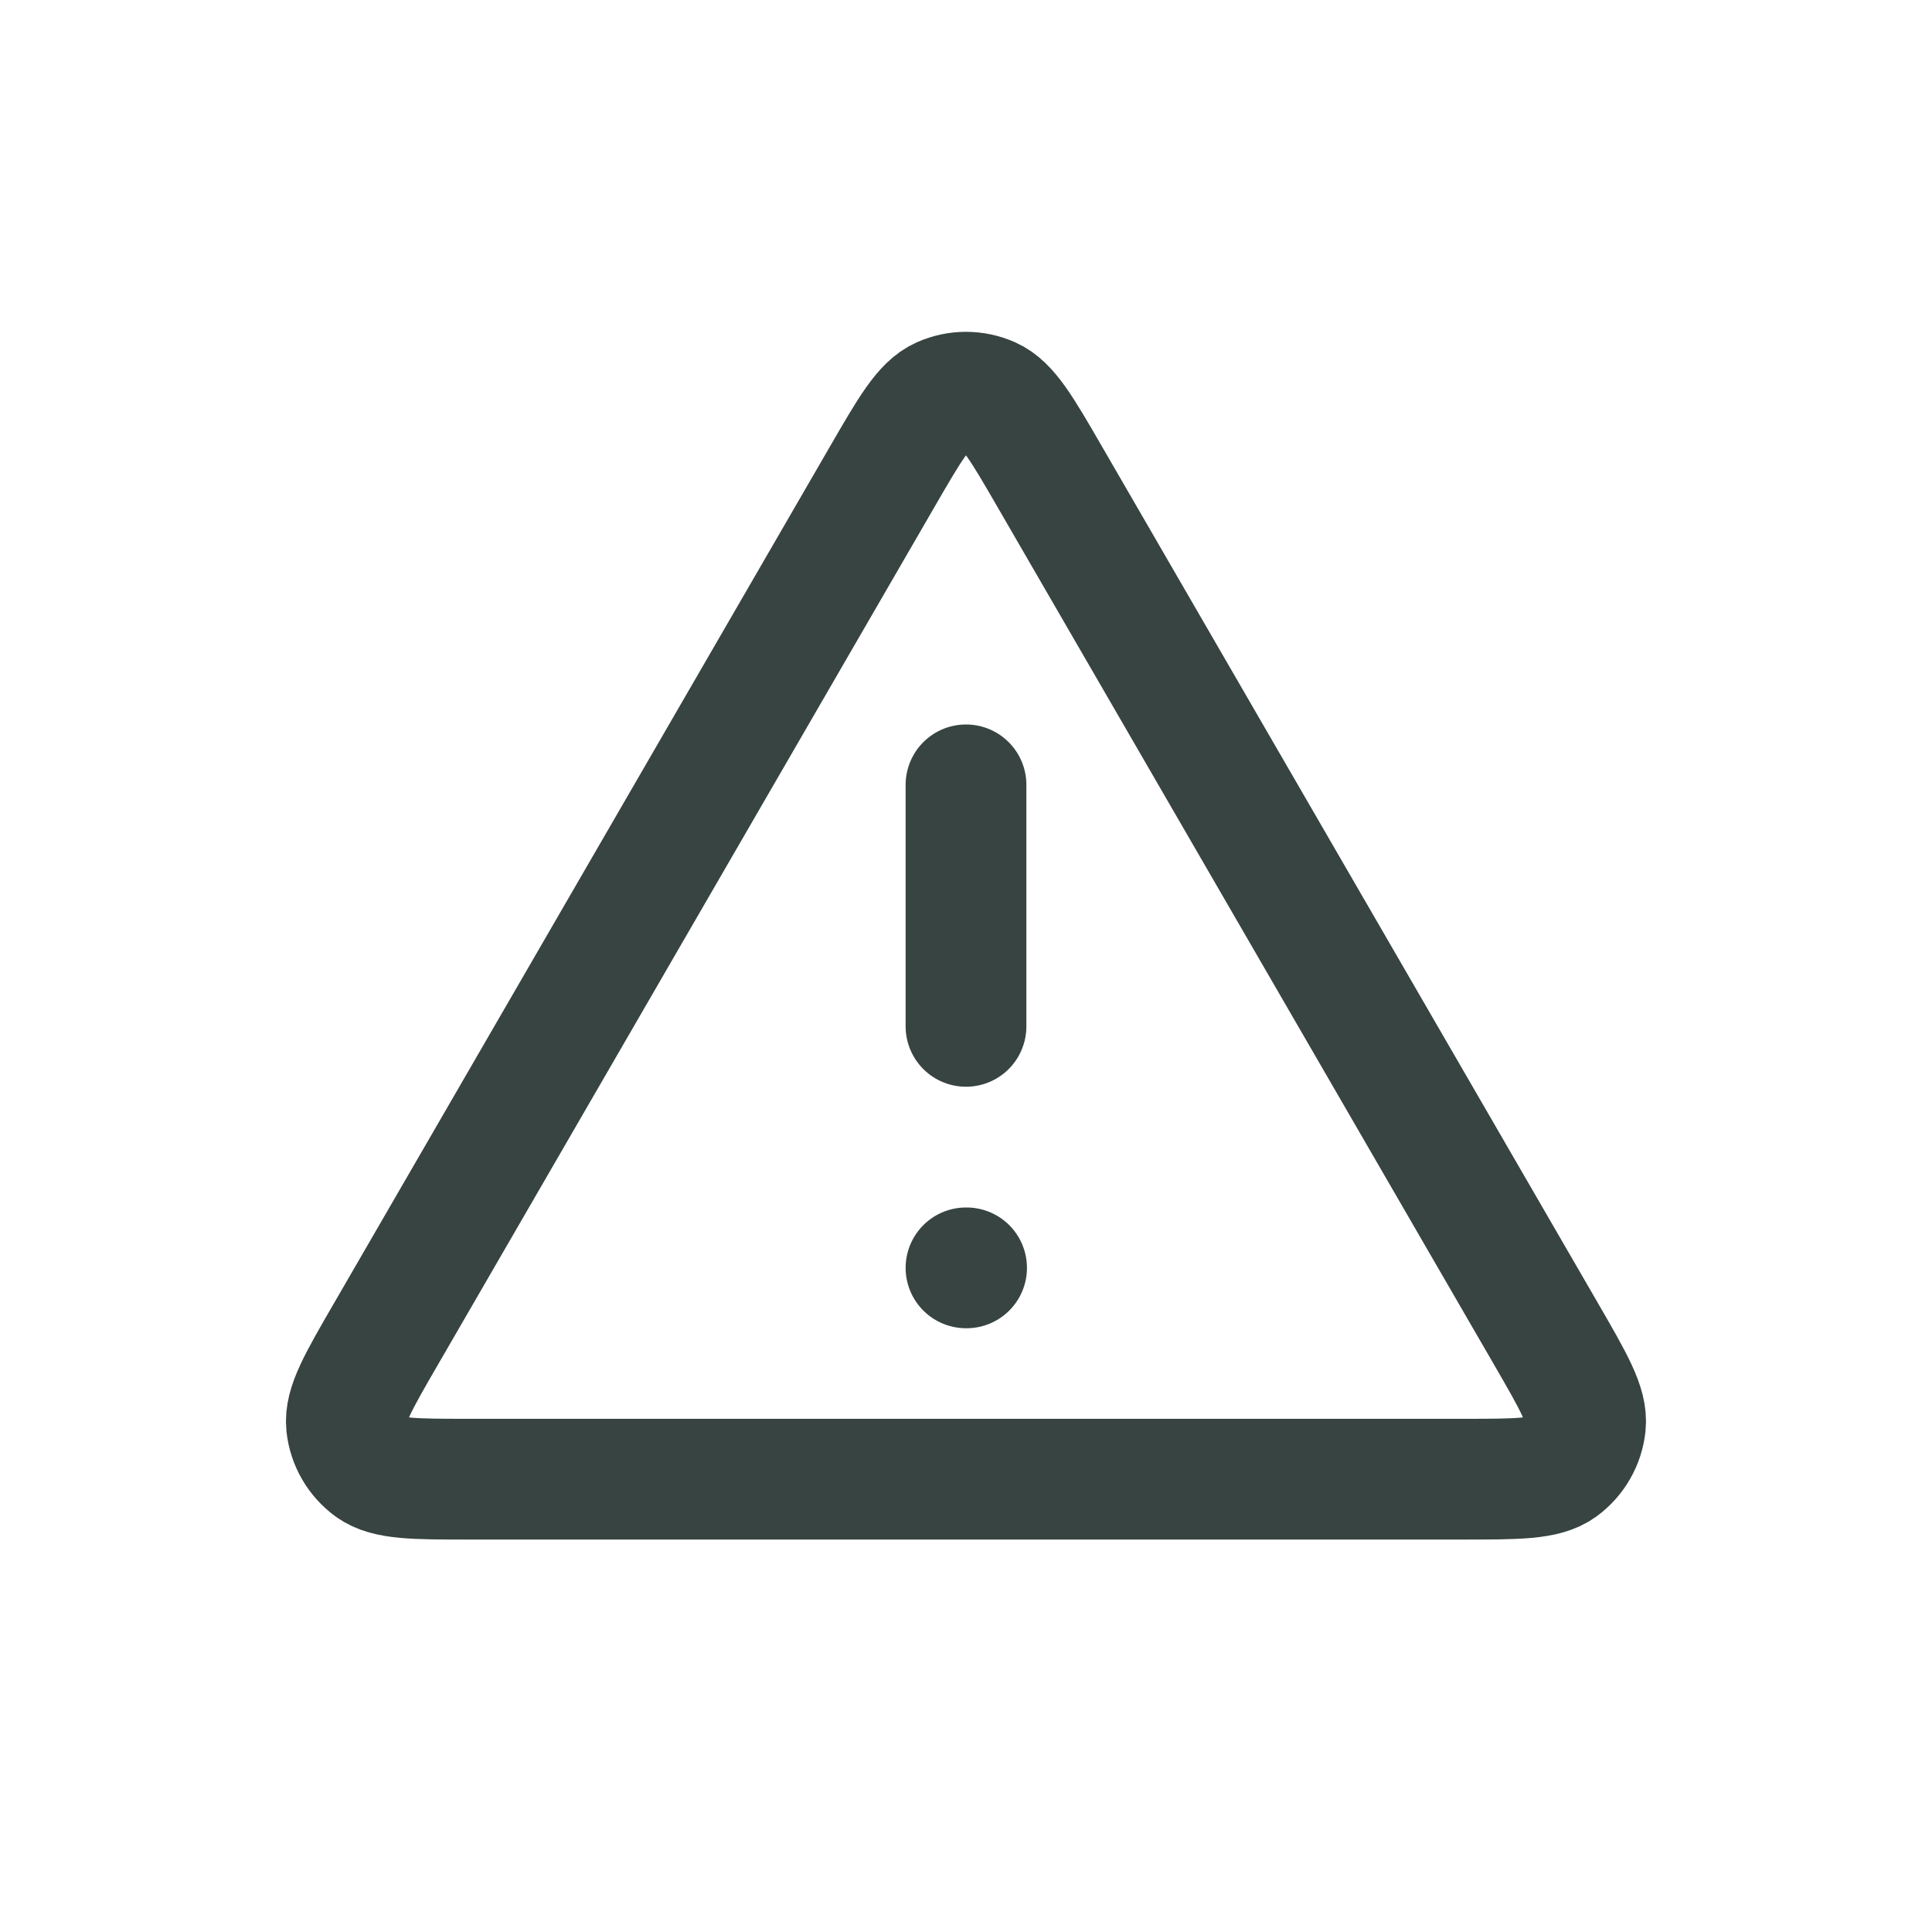 <svg width="50" height="50" viewBox="0 0 50 50" fill="none" xmlns="http://www.w3.org/2000/svg">
<path d="M25 20.312V26.562M25 32.812H25.015M22.836 12.331L9.985 34.529C9.272 35.76 8.915 36.376 8.968 36.881C9.014 37.322 9.245 37.722 9.603 37.983C10.014 38.281 10.726 38.281 12.148 38.281H37.851C39.274 38.281 39.985 38.281 40.396 37.983C40.754 37.722 40.985 37.322 41.031 36.881C41.084 36.376 40.727 35.76 40.015 34.529L27.163 12.331C26.453 11.104 26.098 10.491 25.634 10.285C25.23 10.105 24.769 10.105 24.365 10.285C23.901 10.491 23.546 11.104 22.836 12.331Z" stroke="#374441" stroke-width="3.125" stroke-linecap="round" stroke-linejoin="round"/>
</svg>
